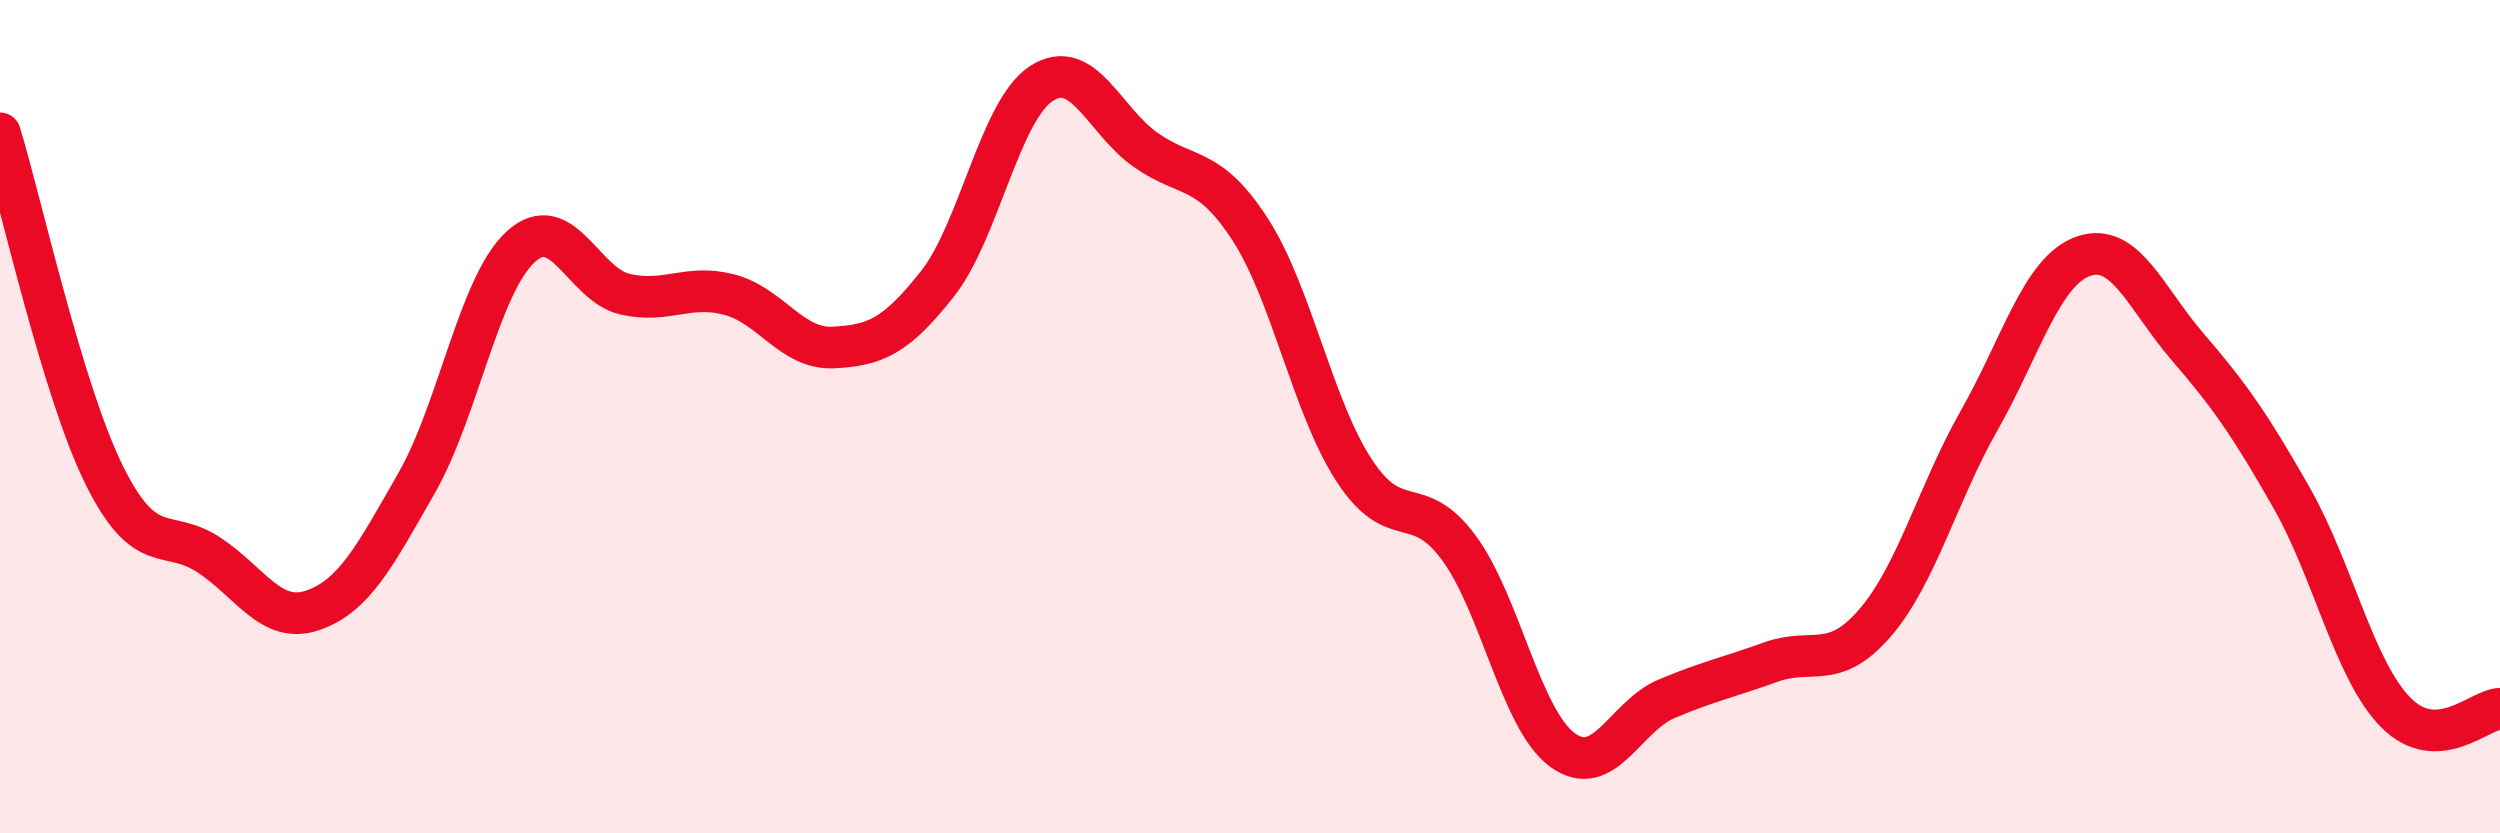 
    <svg width="60" height="20" viewBox="0 0 60 20" xmlns="http://www.w3.org/2000/svg">
      <path
        d="M 0,3.2 C 0.5,4.84 1.5,9.38 2.5,11.4 C 3.5,13.42 4,12.66 5,13.31 C 6,13.96 6.5,14.99 7.5,14.65 C 8.5,14.31 9,13.34 10,11.59 C 11,9.84 11.5,6.83 12.5,5.92 C 13.5,5.01 14,6.83 15,7.06 C 16,7.29 16.5,6.81 17.5,7.07 C 18.5,7.33 19,8.39 20,8.34 C 21,8.29 21.5,8.08 22.5,6.81 C 23.5,5.54 24,2.64 25,2 C 26,1.36 26.5,2.9 27.5,3.6 C 28.5,4.3 29,3.96 30,5.5 C 31,7.04 31.5,9.76 32.5,11.29 C 33.5,12.82 34,11.79 35,13.13 C 36,14.47 36.5,17.27 37.5,18 C 38.5,18.73 39,17.19 40,16.77 C 41,16.35 41.5,16.25 42.5,15.89 C 43.5,15.53 44,16.11 45,14.95 C 46,13.79 46.5,11.85 47.5,10.09 C 48.5,8.33 49,6.5 50,6.15 C 51,5.8 51.5,7.16 52.5,8.32 C 53.5,9.48 54,10.19 55,11.95 C 56,13.71 56.5,16.09 57.5,17.1 C 58.5,18.11 59.5,17.03 60,17.01L60 20L0 20Z"
        fill="#EB0A25"
        opacity="0.1"
        stroke-linecap="round"
        stroke-linejoin="round"
      />
      <path
        d="M 0,3.2 C 0.5,4.84 1.5,9.38 2.5,11.4 C 3.5,13.42 4,12.66 5,13.31 C 6,13.96 6.5,14.99 7.5,14.65 C 8.5,14.31 9,13.34 10,11.59 C 11,9.84 11.5,6.83 12.5,5.92 C 13.5,5.01 14,6.83 15,7.06 C 16,7.29 16.5,6.81 17.5,7.07 C 18.5,7.33 19,8.39 20,8.34 C 21,8.29 21.5,8.08 22.5,6.81 C 23.5,5.54 24,2.64 25,2 C 26,1.36 26.5,2.9 27.5,3.6 C 28.5,4.3 29,3.96 30,5.5 C 31,7.04 31.5,9.76 32.5,11.29 C 33.5,12.82 34,11.79 35,13.13 C 36,14.47 36.5,17.27 37.5,18 C 38.5,18.73 39,17.19 40,16.77 C 41,16.35 41.5,16.25 42.5,15.89 C 43.5,15.53 44,16.11 45,14.95 C 46,13.79 46.5,11.85 47.5,10.09 C 48.5,8.33 49,6.5 50,6.15 C 51,5.8 51.5,7.16 52.5,8.32 C 53.5,9.48 54,10.19 55,11.95 C 56,13.71 56.5,16.09 57.5,17.1 C 58.5,18.11 59.5,17.03 60,17.01"
        stroke="#EB0A25"
        stroke-width="1"
        fill="none"
        stroke-linecap="round"
        stroke-linejoin="round"
      />
    </svg>
  